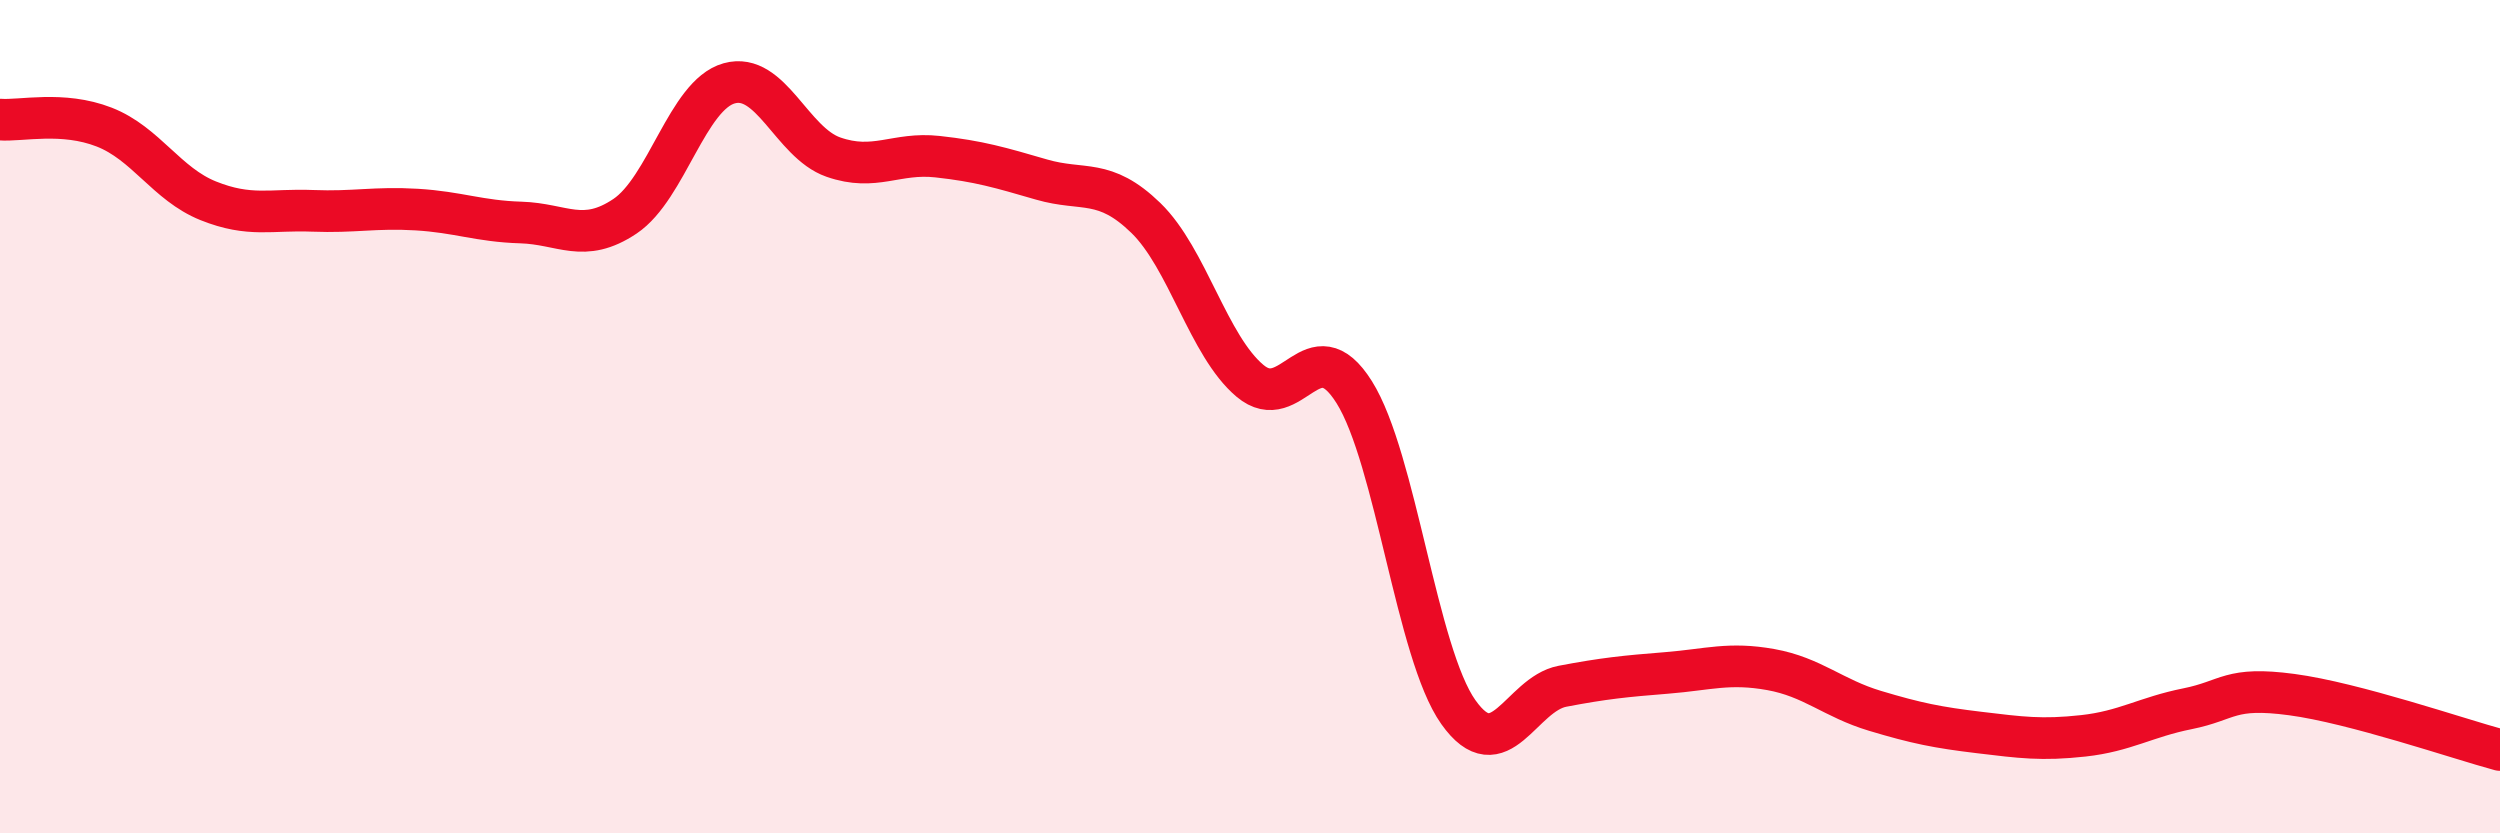
    <svg width="60" height="20" viewBox="0 0 60 20" xmlns="http://www.w3.org/2000/svg">
      <path
        d="M 0,2.87 C 0.5,2.91 1.5,2.66 2.5,3.05 C 3.5,3.44 4,4.42 5,4.82 C 6,5.22 6.5,5.02 7.5,5.06 C 8.5,5.1 9,4.97 10,5.03 C 11,5.09 11.5,5.31 12.5,5.34 C 13.5,5.37 14,5.86 15,5.19 C 16,4.52 16.5,2.28 17.5,2 C 18.5,1.72 19,3.42 20,3.77 C 21,4.12 21.5,3.65 22.5,3.76 C 23.5,3.87 24,4.02 25,4.31 C 26,4.6 26.5,4.26 27.5,5.23 C 28.5,6.2 29,8.3 30,9.14 C 31,9.98 31.5,7.82 32.5,9.41 C 33.5,11 34,15.68 35,17.09 C 36,18.5 36.5,16.66 37.5,16.47 C 38.5,16.28 39,16.23 40,16.15 C 41,16.07 41.5,15.89 42.5,16.07 C 43.5,16.25 44,16.76 45,17.06 C 46,17.36 46.5,17.46 47.5,17.58 C 48.5,17.7 49,17.77 50,17.66 C 51,17.55 51.5,17.21 52.5,17.01 C 53.5,16.81 53.5,16.47 55,16.67 C 56.5,16.87 59,17.73 60,18L60 20L0 20Z"
        fill="#EB0A25"
        opacity="0.1"
        stroke-linecap="round"
        stroke-linejoin="round"
      />
      <path
        d="M 0,2.87 C 0.5,2.91 1.5,2.66 2.5,3.05 C 3.5,3.44 4,4.42 5,4.82 C 6,5.22 6.5,5.02 7.5,5.06 C 8.5,5.1 9,4.97 10,5.03 C 11,5.09 11.5,5.31 12.5,5.34 C 13.5,5.37 14,5.86 15,5.19 C 16,4.52 16.5,2.28 17.5,2 C 18.5,1.72 19,3.42 20,3.77 C 21,4.12 21.5,3.65 22.5,3.76 C 23.5,3.87 24,4.02 25,4.31 C 26,4.6 26.5,4.26 27.5,5.23 C 28.5,6.2 29,8.3 30,9.14 C 31,9.98 31.5,7.82 32.5,9.41 C 33.5,11 34,15.68 35,17.09 C 36,18.5 36.5,16.66 37.5,16.47 C 38.5,16.28 39,16.23 40,16.15 C 41,16.07 41.5,15.89 42.5,16.07 C 43.5,16.25 44,16.76 45,17.06 C 46,17.36 46.5,17.46 47.5,17.58 C 48.5,17.7 49,17.77 50,17.66 C 51,17.55 51.5,17.21 52.5,17.01 C 53.5,16.81 53.5,16.47 55,16.67 C 56.5,16.87 59,17.73 60,18"
        stroke="#EB0A25"
        stroke-width="1"
        fill="none"
        stroke-linecap="round"
        stroke-linejoin="round"
      />
    </svg>
  